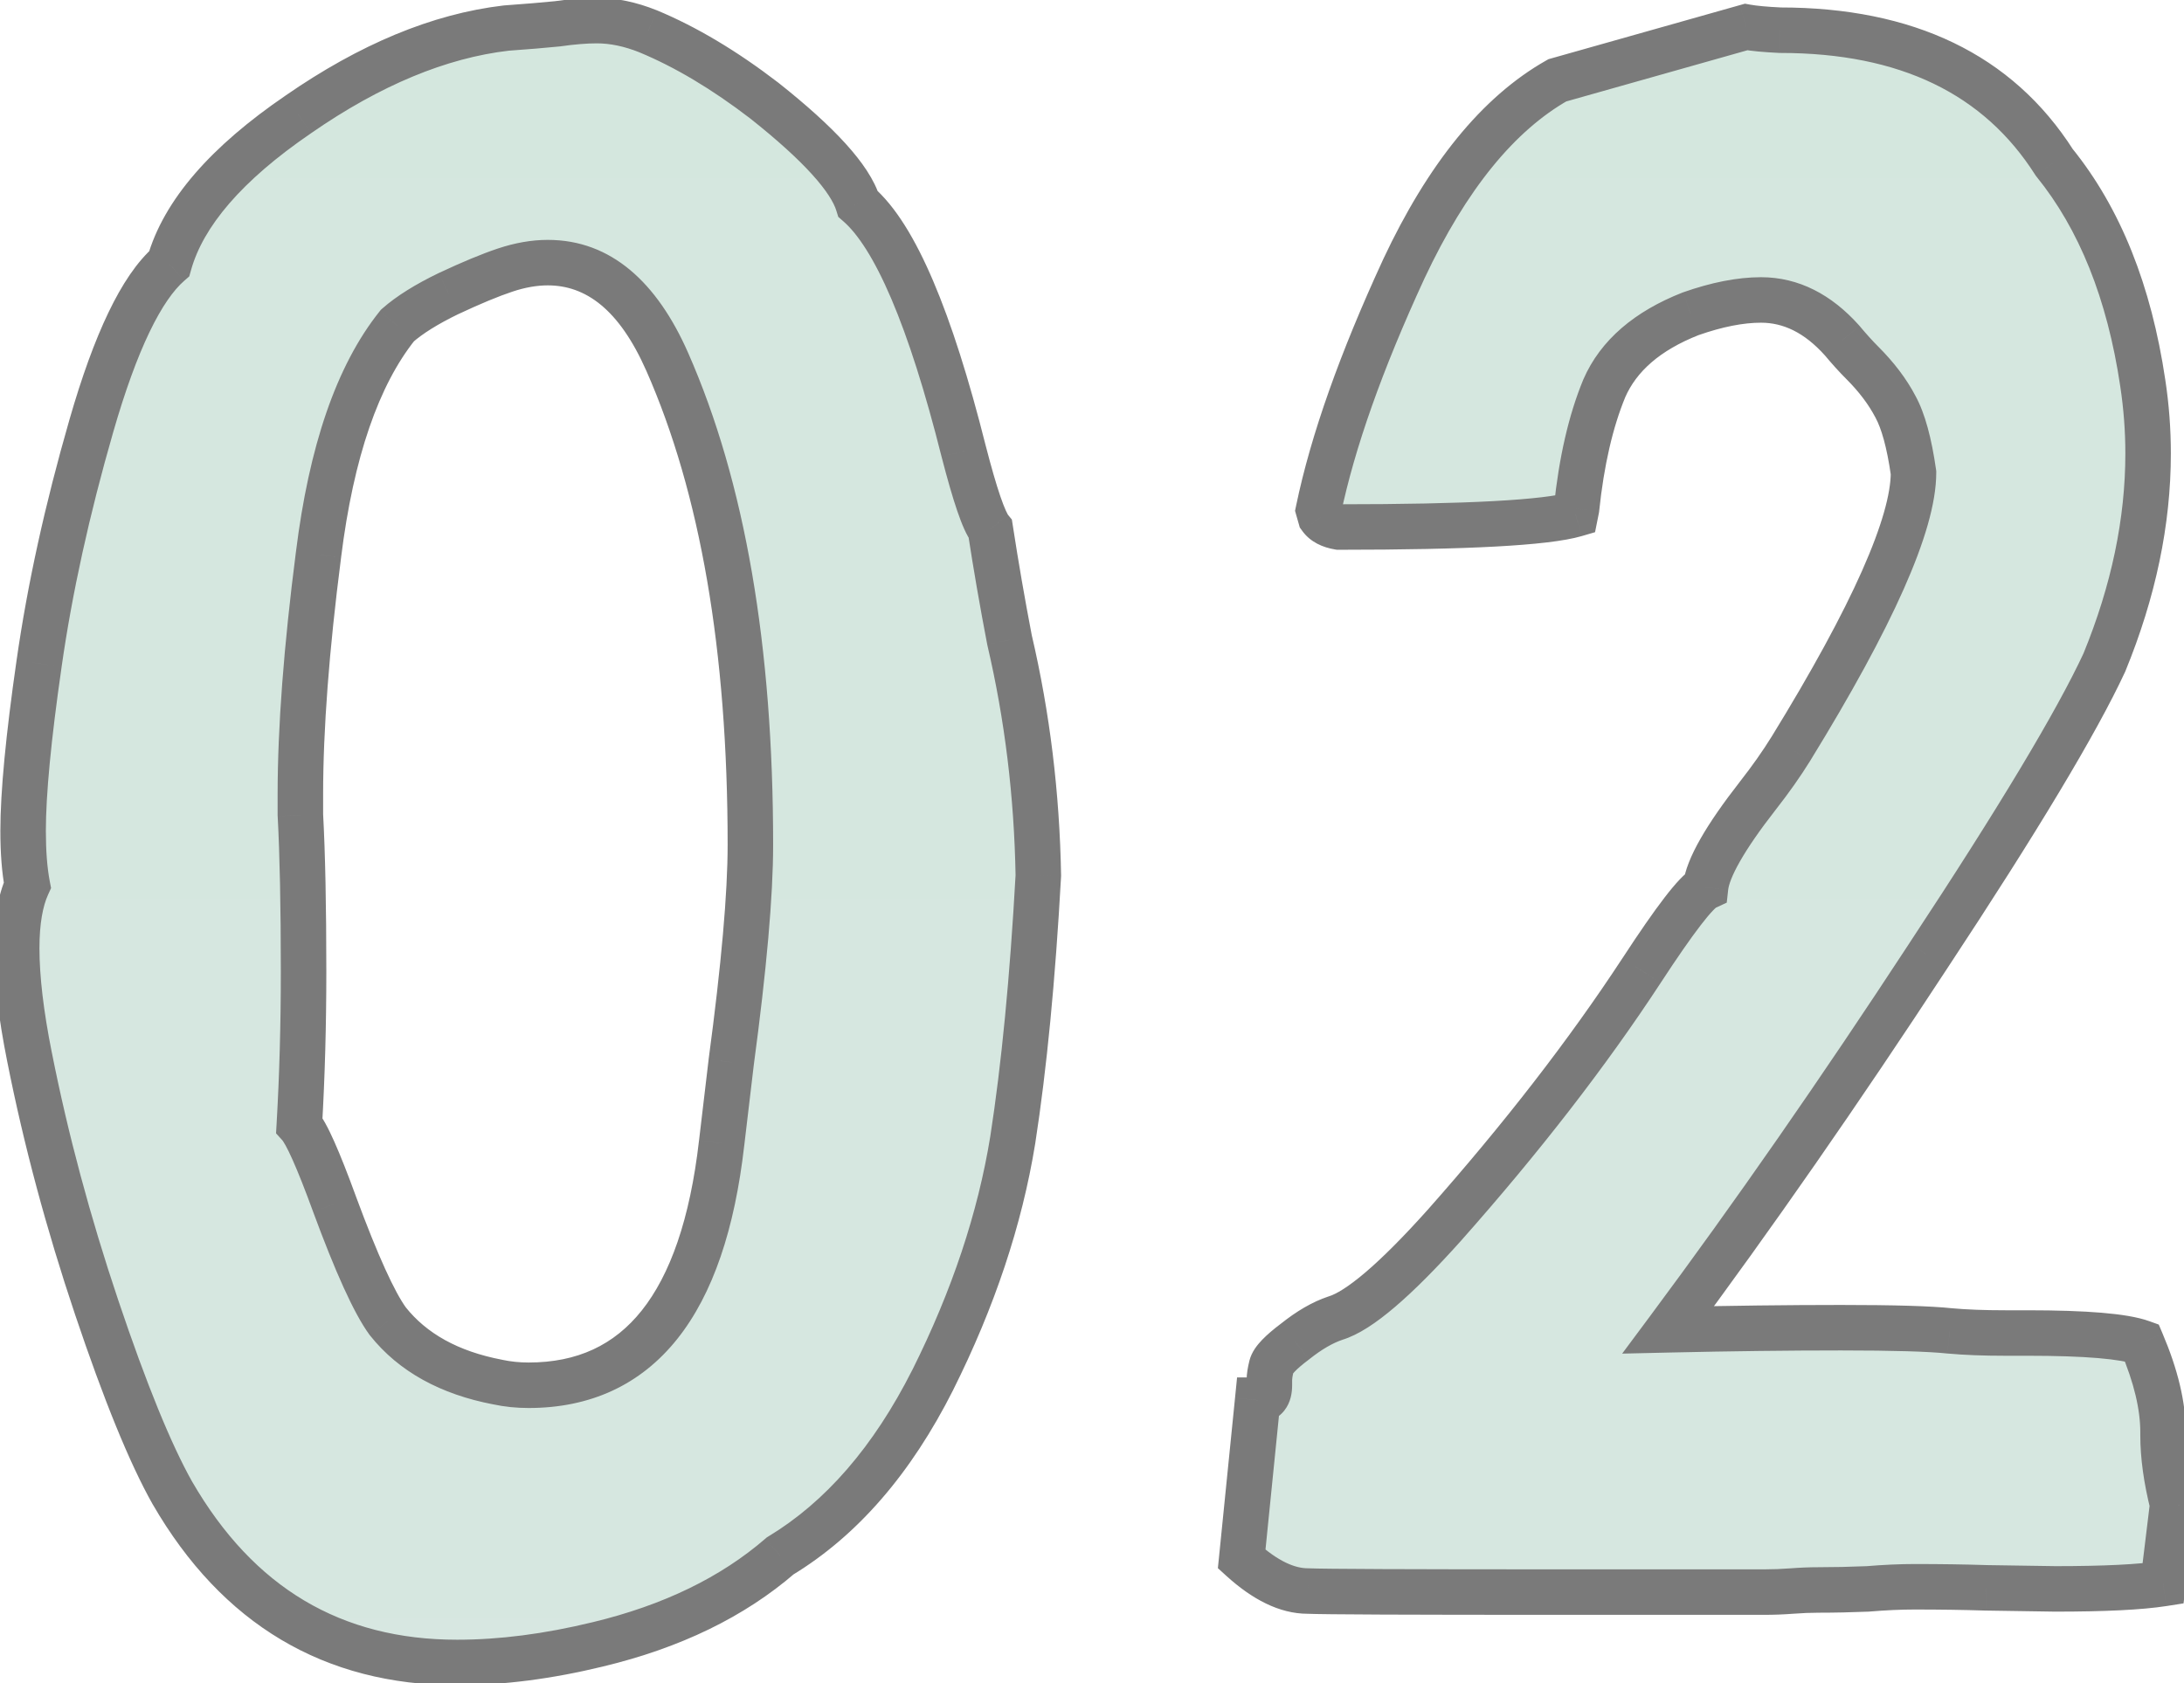 <?xml version="1.0" encoding="UTF-8"?> <svg xmlns="http://www.w3.org/2000/svg" width="96" height="74" viewBox="0 0 96 74" fill="none"> <path d="M20.094 73.094C14.625 73.094 10.453 70.609 7.578 65.641C6.609 63.922 5.5 61.203 4.25 57.484C3 53.766 2.016 50.094 1.297 46.469C0.922 44.594 0.734 43 0.734 41.688C0.734 40.531 0.891 39.609 1.203 38.922C1.078 38.266 1.016 37.469 1.016 36.531C1.016 34.875 1.25 32.422 1.719 29.172C2.188 25.891 2.953 22.406 4.016 18.719C5.078 15.031 6.219 12.656 7.438 11.594C8.062 9.375 9.953 7.188 13.109 5.031C16.266 2.844 19.312 1.578 22.25 1.234C23.125 1.172 23.875 1.109 24.5 1.047C25.156 0.953 25.734 0.906 26.234 0.906C26.953 0.906 27.703 1.062 28.484 1.375C30.141 2.062 31.844 3.078 33.594 4.422C36 6.328 37.375 7.844 37.719 8.969C39.344 10.375 40.891 14 42.359 19.844C42.859 21.781 43.25 22.922 43.531 23.266C43.781 24.891 44.062 26.516 44.375 28.141C45.156 31.484 45.578 34.938 45.641 38.5C45.391 43.031 45.016 46.906 44.516 50.125C43.953 53.594 42.781 57.109 41 60.672C39.219 64.203 36.984 66.781 34.297 68.406C32.203 70.219 29.531 71.516 26.281 72.297C24.094 72.828 22.031 73.094 20.094 73.094ZM23.234 60.906C28.078 60.906 30.906 57.359 31.719 50.266L32.141 46.703C32.703 42.516 32.984 39.328 32.984 37.141C32.984 28.516 31.766 21.438 29.328 15.906C28.047 13 26.297 11.547 24.078 11.547C23.484 11.547 22.859 11.656 22.203 11.875C21.547 12.094 20.719 12.438 19.719 12.906C18.75 13.375 18 13.844 17.469 14.312C15.719 16.5 14.562 19.859 14 24.391C13.469 28.516 13.203 32.031 13.203 34.938V35.828C13.297 37.547 13.344 39.844 13.344 42.719C13.344 45.062 13.281 47.312 13.156 49.469C13.469 49.812 13.984 50.969 14.703 52.938C15.672 55.562 16.453 57.281 17.047 58.094C18.141 59.469 19.75 60.359 21.875 60.766C22.312 60.859 22.766 60.906 23.234 60.906ZM77.547 70H68.454C61.86 70 58.204 69.984 57.485 69.953C56.579 69.953 55.61 69.484 54.579 68.547L55.282 61.562C55.626 61.562 55.797 61.344 55.797 60.906V60.672C55.797 60.516 55.829 60.312 55.891 60.062C55.954 59.812 56.297 59.453 56.922 58.984C57.547 58.484 58.141 58.141 58.704 57.953C59.735 57.641 61.329 56.281 63.485 53.875C66.891 50.031 69.782 46.297 72.157 42.672C73.626 40.422 74.563 39.203 74.969 39.016C75.063 38.172 75.829 36.828 77.266 34.984C77.829 34.266 78.313 33.578 78.719 32.922C82.313 27.078 84.11 23.031 84.11 20.781C83.922 19.469 83.657 18.5 83.313 17.875C82.969 17.219 82.485 16.578 81.86 15.953C81.579 15.672 81.282 15.344 80.969 14.969C79.907 13.781 78.719 13.188 77.407 13.188C76.501 13.188 75.469 13.391 74.313 13.797C72.407 14.547 71.141 15.641 70.516 17.078C69.922 18.516 69.516 20.281 69.297 22.375L69.251 22.609C67.969 22.984 64.501 23.172 58.844 23.172C58.469 23.109 58.204 22.969 58.047 22.75L57.954 22.422C58.579 19.422 59.829 15.891 61.704 11.828C63.61 7.766 65.86 5 68.454 3.531L76.751 1.188C77.094 1.25 77.594 1.297 78.251 1.328C83.813 1.328 87.829 3.266 90.297 7.141C92.297 9.609 93.594 12.844 94.188 16.844C94.344 17.875 94.422 18.906 94.422 19.938C94.422 22.938 93.782 26 92.501 29.125C91.282 31.75 88.704 36.047 84.766 42.016C80.86 47.984 77.047 53.469 73.329 58.469C76.079 58.406 78.61 58.375 80.922 58.375C83.235 58.375 84.829 58.422 85.704 58.516C86.391 58.578 87.204 58.609 88.141 58.609H89.126C91.688 58.609 93.36 58.75 94.141 59.031C94.766 60.5 95.079 61.812 95.079 62.969V63.109C95.079 64.016 95.219 65.031 95.501 66.156L95.079 69.625C94.079 69.781 92.501 69.859 90.344 69.859L87.297 69.812C86.329 69.781 85.282 69.766 84.157 69.766C83.532 69.766 82.844 69.797 82.094 69.859C81.344 69.891 80.626 69.906 79.938 69.906C79.563 69.906 79.172 69.922 78.766 69.953C78.36 69.984 77.954 70 77.547 70Z" fill="url(#paint0_linear_125_2123)"></path> <path d="M7.578 65.641L6.707 66.132L6.713 66.141L7.578 65.641ZM1.297 46.469L2.278 46.274L2.277 46.273L1.297 46.469ZM1.203 38.922L2.113 39.336L2.245 39.047L2.185 38.735L1.203 38.922ZM1.719 29.172L2.709 29.315L2.709 29.313L1.719 29.172ZM7.438 11.594L8.095 12.348L8.319 12.152L8.4 11.865L7.438 11.594ZM13.109 5.031L13.674 5.857L13.679 5.853L13.109 5.031ZM22.25 1.234L22.179 0.237L22.156 0.239L22.134 0.241L22.25 1.234ZM24.5 1.047L24.599 2.042L24.62 2.04L24.641 2.037L24.5 1.047ZM28.484 1.375L28.868 0.451L28.856 0.447L28.484 1.375ZM33.594 4.422L34.215 3.638L34.209 3.633L34.203 3.629L33.594 4.422ZM37.719 8.969L36.762 9.261L36.847 9.536L37.064 9.725L37.719 8.969ZM42.359 19.844L41.389 20.087L41.391 20.094L42.359 19.844ZM43.531 23.266L44.52 23.114L44.478 22.844L44.305 22.632L43.531 23.266ZM44.375 28.141L43.393 28.329L43.397 28.349L43.401 28.368L44.375 28.141ZM45.641 38.5L46.639 38.555L46.641 38.519L46.641 38.483L45.641 38.5ZM44.516 50.125L45.503 50.285L45.504 50.279L44.516 50.125ZM41 60.672L41.893 61.122L41.894 61.119L41 60.672ZM34.297 68.406L33.779 67.55L33.707 67.594L33.642 67.65L34.297 68.406ZM26.281 72.297L26.047 71.325L26.045 71.325L26.281 72.297ZM31.719 50.266L30.726 50.148L30.725 50.152L31.719 50.266ZM32.141 46.703L31.149 46.57L31.148 46.578L31.148 46.586L32.141 46.703ZM29.328 15.906L30.243 15.503L30.243 15.503L29.328 15.906ZM19.719 12.906L19.294 12.001L19.283 12.006L19.719 12.906ZM17.469 14.312L16.807 13.563L16.742 13.62L16.688 13.688L17.469 14.312ZM14 24.391L14.992 24.518L14.992 24.514L14 24.391ZM13.203 35.828H12.203V35.855L12.205 35.883L13.203 35.828ZM13.156 49.469L12.158 49.411L12.134 49.83L12.416 50.141L13.156 49.469ZM14.703 52.938L13.764 53.28L13.765 53.284L14.703 52.938ZM17.047 58.094L16.239 58.684L16.252 58.7L16.264 58.716L17.047 58.094ZM21.875 60.766L22.084 59.788L22.074 59.785L22.063 59.783L21.875 60.766ZM20.094 72.094C15.003 72.094 11.151 69.819 8.444 65.14L6.713 66.141C9.755 71.4 14.247 74.094 20.094 74.094V72.094ZM8.449 65.15C7.529 63.516 6.443 60.871 5.198 57.166L3.302 57.803C4.557 61.535 5.69 64.328 6.707 66.132L8.449 65.15ZM5.198 57.166C3.961 53.485 2.988 49.855 2.278 46.274L0.316 46.663C1.044 50.333 2.039 54.046 3.302 57.803L5.198 57.166ZM2.277 46.273C1.91 44.436 1.734 42.912 1.734 41.688H-0.266C-0.266 43.088 -0.066 44.752 0.316 46.665L2.277 46.273ZM1.734 41.688C1.734 40.606 1.883 39.843 2.113 39.336L0.293 38.508C-0.102 39.376 -0.266 40.457 -0.266 41.688H1.734ZM2.185 38.735C2.076 38.159 2.016 37.429 2.016 36.531H0.016C0.016 37.508 0.08 38.372 0.221 39.109L2.185 38.735ZM2.016 36.531C2.016 34.949 2.241 32.554 2.709 29.315L0.729 29.029C0.259 32.29 0.016 34.801 0.016 36.531H2.016ZM2.709 29.313C3.17 26.084 3.925 22.645 4.977 18.996L3.055 18.442C1.981 22.167 1.205 25.697 0.729 29.03L2.709 29.313ZM4.977 18.996C5.499 17.184 6.031 15.725 6.569 14.605C7.113 13.472 7.632 12.751 8.095 12.348L6.78 10.84C6.024 11.499 5.363 12.497 4.767 13.739C4.164 14.994 3.595 16.566 3.055 18.442L4.977 18.996ZM8.4 11.865C8.931 9.979 10.593 7.961 13.674 5.857L12.545 4.206C9.313 6.414 7.194 8.771 6.475 11.323L8.4 11.865ZM13.679 5.853C16.739 3.732 19.633 2.547 22.366 2.228L22.134 0.241C18.992 0.609 15.792 1.955 12.54 4.209L13.679 5.853ZM22.321 2.232C23.202 2.169 23.962 2.106 24.599 2.042L24.401 0.052C23.788 0.113 23.048 0.175 22.179 0.237L22.321 2.232ZM24.641 2.037C25.265 1.948 25.794 1.906 26.234 1.906V-0.094C25.675 -0.094 25.048 -0.042 24.359 0.057L24.641 2.037ZM26.234 1.906C26.806 1.906 27.43 2.03 28.113 2.303L28.856 0.447C27.976 0.095 27.1 -0.094 26.234 -0.094V1.906ZM28.101 2.299C29.661 2.946 31.289 3.913 32.985 5.215L34.203 3.629C32.399 2.244 30.621 1.179 28.868 0.451L28.101 2.299ZM32.973 5.206C34.152 6.14 35.052 6.958 35.689 7.66C36.34 8.378 36.654 8.908 36.762 9.261L38.675 8.677C38.439 7.905 37.894 7.114 37.17 6.316C36.433 5.503 35.442 4.61 34.215 3.638L32.973 5.206ZM37.064 9.725C37.702 10.277 38.422 11.364 39.178 13.135C39.923 14.881 40.662 17.193 41.389 20.087L43.329 19.6C42.588 16.651 41.819 14.229 41.017 12.35C40.226 10.495 39.361 9.067 38.373 8.213L37.064 9.725ZM41.391 20.094C41.644 21.073 41.874 21.871 42.081 22.476C42.185 22.779 42.287 23.046 42.389 23.271C42.484 23.481 42.604 23.711 42.757 23.899L44.305 22.632C44.318 22.648 44.283 22.607 44.211 22.446C44.145 22.299 44.065 22.096 43.973 21.828C43.79 21.293 43.575 20.552 43.328 19.594L41.391 20.094ZM42.543 23.418C42.795 25.055 43.078 26.692 43.393 28.329L45.357 27.952C45.047 26.339 44.768 24.726 44.52 23.114L42.543 23.418ZM43.401 28.368C44.166 31.64 44.58 35.023 44.641 38.517L46.641 38.483C46.577 34.852 46.147 31.328 45.349 27.913L43.401 28.368ZM44.642 38.445C44.393 42.955 44.021 46.795 43.528 49.971L45.504 50.279C46.01 47.017 46.388 43.108 46.639 38.555L44.642 38.445ZM43.529 49.965C42.984 53.322 41.847 56.741 40.106 60.225L41.894 61.119C43.715 57.478 44.922 53.866 45.503 50.285L43.529 49.965ZM40.107 60.221C38.389 63.628 36.269 66.045 33.779 67.55L34.814 69.262C37.699 67.517 40.049 64.778 41.893 61.122L40.107 60.221ZM33.642 67.65C31.692 69.338 29.174 70.573 26.047 71.325L26.515 73.269C29.889 72.458 32.714 71.099 34.951 69.162L33.642 67.65ZM26.045 71.325C23.923 71.841 21.94 72.094 20.094 72.094V74.094C22.122 74.094 24.265 73.816 26.517 73.269L26.045 71.325ZM23.234 61.906C25.937 61.906 28.152 60.899 29.77 58.87C31.35 56.888 32.296 54.015 32.712 50.379L30.725 50.152C30.329 53.61 29.454 56.057 28.206 57.623C26.996 59.14 25.376 59.906 23.234 59.906V61.906ZM32.712 50.383L33.134 46.821L31.148 46.586L30.726 50.148L32.712 50.383ZM33.132 46.836C33.696 42.637 33.984 39.397 33.984 37.141H31.984C31.984 39.26 31.71 42.394 31.149 46.57L33.132 46.836ZM33.984 37.141C33.984 28.432 32.755 21.203 30.243 15.503L28.413 16.309C30.776 21.672 31.984 28.6 31.984 37.141H33.984ZM30.243 15.503C28.882 12.416 26.86 10.547 24.078 10.547V12.547C25.734 12.547 27.211 13.584 28.413 16.31L30.243 15.503ZM24.078 10.547C23.361 10.547 22.629 10.679 21.887 10.926L22.519 12.824C23.09 12.633 23.608 12.547 24.078 12.547V10.547ZM21.887 10.926C21.179 11.162 20.311 11.524 19.294 12.001L20.143 13.812C21.126 13.351 21.915 13.025 22.519 12.824L21.887 10.926ZM19.283 12.006C18.27 12.496 17.432 13.011 16.807 13.563L18.13 15.062C18.568 14.676 19.23 14.254 20.154 13.806L19.283 12.006ZM16.688 13.688C14.771 16.084 13.58 19.657 13.008 24.267L14.992 24.514C15.545 20.062 16.667 16.916 18.25 14.937L16.688 13.688ZM13.008 24.263C12.474 28.414 12.203 31.975 12.203 34.938H14.203C14.203 32.088 14.464 28.617 14.992 24.518L13.008 24.263ZM12.203 34.938V35.828H14.203V34.938H12.203ZM12.205 35.883C12.297 37.575 12.344 39.852 12.344 42.719H14.344C14.344 39.836 14.297 37.519 14.202 35.774L12.205 35.883ZM12.344 42.719C12.344 45.045 12.282 47.275 12.158 49.411L14.155 49.527C14.281 47.35 14.344 45.08 14.344 42.719H12.344ZM12.416 50.141C12.415 50.14 12.461 50.196 12.553 50.362C12.638 50.516 12.742 50.727 12.864 51.001C13.108 51.549 13.408 52.306 13.764 53.28L15.643 52.595C15.28 51.6 14.962 50.795 14.691 50.187C14.44 49.624 14.176 49.104 13.896 48.796L12.416 50.141ZM13.765 53.284C14.728 55.893 15.551 57.742 16.239 58.684L17.854 57.504C17.355 56.821 16.616 55.232 15.641 52.591L13.765 53.284ZM16.264 58.716C17.539 60.319 19.384 61.307 21.687 61.748L22.063 59.783C20.116 59.411 18.742 58.618 17.829 57.471L16.264 58.716ZM21.666 61.743C22.175 61.853 22.698 61.906 23.234 61.906V59.906C22.833 59.906 22.45 59.866 22.084 59.788L21.666 61.743ZM57.485 69.953L57.528 68.954L57.507 68.953H57.485V69.953ZM54.579 68.547L53.584 68.447L53.533 68.948L53.906 69.287L54.579 68.547ZM55.282 61.562V60.562H54.377L54.287 61.462L55.282 61.562ZM56.922 58.984L57.523 59.784L57.535 59.775L57.547 59.765L56.922 58.984ZM58.704 57.953L58.414 56.996L58.401 57L58.388 57.004L58.704 57.953ZM63.485 53.875L64.23 54.542L64.233 54.538L63.485 53.875ZM72.157 42.672L72.993 43.22L72.994 43.218L72.157 42.672ZM74.969 39.016L75.388 39.924L75.901 39.687L75.963 39.126L74.969 39.016ZM77.266 34.984L76.479 34.368L76.478 34.37L77.266 34.984ZM78.719 32.922L79.57 33.448L79.571 33.446L78.719 32.922ZM84.11 20.781H85.11V20.71L85.1 20.64L84.11 20.781ZM83.313 17.875L82.427 18.339L82.432 18.348L82.437 18.357L83.313 17.875ZM80.969 14.969L81.738 14.329L81.726 14.315L81.715 14.302L80.969 14.969ZM74.313 13.797L73.982 12.853L73.964 12.86L73.947 12.866L74.313 13.797ZM70.516 17.078L69.599 16.679L69.596 16.688L69.592 16.696L70.516 17.078ZM69.297 22.375L70.278 22.571L70.287 22.525L70.292 22.479L69.297 22.375ZM69.251 22.609L69.531 23.569L70.112 23.399L70.231 22.805L69.251 22.609ZM58.844 23.172L58.68 24.158L58.762 24.172H58.844V23.172ZM58.047 22.75L57.086 23.025L57.133 23.191L57.234 23.331L58.047 22.75ZM57.954 22.422L56.975 22.218L56.925 22.459L56.992 22.697L57.954 22.422ZM61.704 11.828L60.798 11.403L60.796 11.409L61.704 11.828ZM68.454 3.531L68.182 2.569L68.066 2.602L67.961 2.661L68.454 3.531ZM76.751 1.188L76.93 0.204L76.702 0.162L76.479 0.225L76.751 1.188ZM78.251 1.328L78.203 2.327L78.227 2.328H78.251V1.328ZM90.297 7.141L89.454 7.678L89.485 7.726L89.52 7.77L90.297 7.141ZM94.188 16.844L93.199 16.991L93.199 16.994L94.188 16.844ZM92.501 29.125L93.408 29.546L93.417 29.525L93.426 29.504L92.501 29.125ZM84.766 42.016L83.931 41.465L83.93 41.468L84.766 42.016ZM73.329 58.469L72.526 57.872L71.304 59.515L73.352 59.468L73.329 58.469ZM85.704 58.516L85.597 59.51L85.605 59.511L85.613 59.511L85.704 58.516ZM94.141 59.031L95.061 58.64L94.891 58.238L94.48 58.09L94.141 59.031ZM95.501 66.156L96.493 66.277L96.516 66.093L96.471 65.914L95.501 66.156ZM95.079 69.625L95.233 70.613L95.98 70.496L96.071 69.746L95.079 69.625ZM90.344 69.859L90.329 70.859L90.337 70.859H90.344V69.859ZM87.297 69.812L87.265 70.812L87.274 70.812L87.282 70.812L87.297 69.812ZM82.094 69.859L82.136 70.859L82.157 70.858L82.177 70.856L82.094 69.859ZM77.547 69H68.454V71H77.547V69ZM68.454 69C61.842 69 58.219 68.984 57.528 68.954L57.442 70.952C58.189 70.985 61.878 71 68.454 71V69ZM57.485 68.953C56.932 68.953 56.194 68.664 55.251 67.807L53.906 69.287C55.026 70.305 56.226 70.953 57.485 70.953V68.953ZM55.574 68.647L56.277 61.663L54.287 61.462L53.584 68.447L55.574 68.647ZM55.282 62.562C55.681 62.562 56.135 62.423 56.455 62.016C56.739 61.655 56.797 61.229 56.797 60.906H54.797C54.797 61.021 54.77 60.923 54.882 60.781C54.944 60.702 55.027 60.639 55.117 60.601C55.201 60.565 55.263 60.562 55.282 60.562V62.562ZM56.797 60.906V60.672H54.797V60.906H56.797ZM56.797 60.672C56.797 60.633 56.808 60.52 56.861 60.305L54.921 59.82C54.85 60.105 54.797 60.398 54.797 60.672H56.797ZM56.861 60.305C56.84 60.39 56.811 60.427 56.823 60.409C56.832 60.395 56.86 60.358 56.919 60.297C57.038 60.172 57.232 60.002 57.523 59.784L56.322 58.184C55.988 58.435 55.698 58.679 55.473 58.914C55.274 59.123 55.018 59.432 54.921 59.82L56.861 60.305ZM57.547 59.765C58.11 59.315 58.601 59.041 59.02 58.902L58.388 57.004C57.681 57.24 56.985 57.654 56.298 58.203L57.547 59.765ZM58.994 58.91C59.715 58.692 60.5 58.161 61.321 57.46C62.165 56.74 63.136 55.763 64.23 54.542L62.74 53.208C61.678 54.393 60.773 55.299 60.024 55.938C59.251 56.597 58.724 56.902 58.414 56.996L58.994 58.91ZM64.233 54.538C67.666 50.665 70.588 46.892 72.993 43.22L71.32 42.124C68.976 45.702 66.116 49.398 62.737 53.212L64.233 54.538ZM72.994 43.218C73.723 42.102 74.309 41.259 74.754 40.68C74.978 40.389 75.155 40.18 75.288 40.041C75.447 39.874 75.471 39.885 75.388 39.924L74.55 38.108C74.264 38.24 74.019 38.474 73.842 38.659C73.64 38.871 73.414 39.142 73.169 39.461C72.677 40.1 72.059 40.992 71.32 42.125L72.994 43.218ZM75.963 39.126C75.987 38.909 76.121 38.505 76.483 37.87C76.833 37.255 77.352 36.5 78.055 35.599L76.478 34.37C75.743 35.312 75.16 36.151 74.745 36.88C74.341 37.589 74.045 38.279 73.975 38.905L75.963 39.126ZM78.054 35.601C78.635 34.858 79.141 34.141 79.57 33.448L77.869 32.395C77.485 33.016 77.023 33.673 76.479 34.368L78.054 35.601ZM79.571 33.446C81.38 30.504 82.753 27.989 83.676 25.91C84.587 23.858 85.11 22.125 85.11 20.781H83.11C83.11 21.688 82.734 23.102 81.848 25.098C80.975 27.065 79.652 29.496 77.868 32.398L79.571 33.446ZM85.1 20.64C84.907 19.292 84.622 18.179 84.189 17.393L82.437 18.357C82.692 18.821 82.938 19.645 83.12 20.923L85.1 20.64ZM84.199 17.411C83.8 16.65 83.25 15.929 82.567 15.246L81.153 16.66C81.72 17.227 82.138 17.788 82.427 18.339L84.199 17.411ZM82.567 15.246C82.311 14.99 82.035 14.685 81.738 14.329L80.201 15.609C80.529 16.002 80.846 16.354 81.153 16.66L82.567 15.246ZM81.715 14.302C80.507 12.952 79.064 12.188 77.407 12.188V14.188C78.375 14.188 79.307 14.611 80.224 15.636L81.715 14.302ZM77.407 12.188C76.356 12.188 75.209 12.422 73.982 12.853L74.645 14.74C75.729 14.359 76.645 14.188 77.407 14.188V12.188ZM73.947 12.866C71.873 13.682 70.36 14.931 69.599 16.679L71.433 17.477C71.923 16.351 72.941 15.411 74.679 14.727L73.947 12.866ZM69.592 16.696C68.951 18.248 68.528 20.113 68.303 22.271L70.292 22.479C70.504 20.449 70.894 18.784 71.441 17.46L69.592 16.696ZM68.317 22.179L68.27 22.413L70.231 22.805L70.278 22.571L68.317 22.179ZM68.97 21.65C68.455 21.8 67.376 21.939 65.634 22.033C63.925 22.125 61.664 22.172 58.844 22.172V24.172C61.681 24.172 63.982 24.125 65.742 24.03C67.469 23.936 68.765 23.793 69.531 23.569L68.97 21.65ZM59.009 22.186C58.901 22.167 58.848 22.145 58.832 22.136C58.82 22.129 58.839 22.138 58.861 22.169L57.234 23.331C57.599 23.842 58.153 24.07 58.68 24.158L59.009 22.186ZM59.009 22.475L58.915 22.147L56.992 22.697L57.086 23.025L59.009 22.475ZM58.933 22.626C59.537 19.725 60.755 16.269 62.612 12.247L60.796 11.409C58.902 15.512 57.62 19.118 56.975 22.218L58.933 22.626ZM62.609 12.253C64.469 8.289 66.603 5.728 68.947 4.401L67.961 2.661C65.117 4.272 62.751 7.243 60.798 11.403L62.609 12.253ZM68.726 4.494L77.022 2.15L76.479 0.225L68.182 2.569L68.726 4.494ZM76.572 2.171C76.981 2.246 77.534 2.295 78.203 2.327L78.298 0.329C77.655 0.299 77.207 0.254 76.93 0.204L76.572 2.171ZM78.251 2.328C83.555 2.328 87.21 4.155 89.454 7.678L91.141 6.603C88.448 2.376 84.072 0.328 78.251 0.328V2.328ZM89.52 7.77C91.381 10.067 92.624 13.12 93.199 16.991L95.177 16.697C94.564 12.568 93.214 9.152 91.075 6.511L89.52 7.77ZM93.199 16.994C93.348 17.976 93.422 18.957 93.422 19.938H95.422C95.422 18.855 95.341 17.774 95.177 16.694L93.199 16.994ZM93.422 19.938C93.422 22.792 92.814 25.726 91.575 28.746L93.426 29.504C94.75 26.274 95.422 23.083 95.422 19.938H93.422ZM91.594 28.704C90.41 31.254 87.87 35.495 83.931 41.465L85.601 42.566C89.538 36.599 92.154 32.246 93.408 29.546L91.594 28.704ZM83.93 41.468C80.033 47.422 76.232 52.89 72.526 57.872L74.131 59.066C77.863 54.047 81.687 48.546 85.603 42.563L83.93 41.468ZM73.352 59.468C76.095 59.406 78.619 59.375 80.922 59.375V57.375C78.601 57.375 76.062 57.406 73.306 57.469L73.352 59.468ZM80.922 59.375C83.239 59.375 84.782 59.423 85.597 59.51L85.81 57.521C84.875 57.421 83.231 57.375 80.922 57.375V59.375ZM85.613 59.511C86.339 59.578 87.183 59.609 88.141 59.609V57.609C87.224 57.609 86.443 57.579 85.794 57.52L85.613 59.511ZM88.141 59.609H89.126V57.609H88.141V59.609ZM89.126 59.609C90.392 59.609 91.42 59.644 92.218 59.711C93.036 59.78 93.541 59.878 93.802 59.972L94.48 58.09C93.96 57.903 93.239 57.79 92.385 57.718C91.511 57.645 90.422 57.609 89.126 57.609V59.609ZM93.221 59.423C93.812 60.812 94.079 61.988 94.079 62.969H96.079C96.079 61.637 95.72 60.188 95.061 58.64L93.221 59.423ZM94.079 62.969V63.109H96.079V62.969H94.079ZM94.079 63.109C94.079 64.116 94.235 65.215 94.531 66.399L96.471 65.914C96.204 64.847 96.079 63.915 96.079 63.109H94.079ZM94.508 66.035L94.086 69.504L96.071 69.746L96.493 66.277L94.508 66.035ZM94.924 68.637C94.006 68.781 92.493 68.859 90.344 68.859V70.859C92.508 70.859 94.152 70.782 95.233 70.613L94.924 68.637ZM90.36 68.859L87.313 68.813L87.282 70.812L90.329 70.859L90.36 68.859ZM87.33 68.813C86.349 68.781 85.291 68.766 84.157 68.766V70.766C85.273 70.766 86.309 70.781 87.265 70.812L87.33 68.813ZM84.157 68.766C83.499 68.766 82.784 68.799 82.011 68.863L82.177 70.856C82.905 70.795 83.564 70.766 84.157 70.766V68.766ZM82.053 68.86C81.315 68.891 80.611 68.906 79.938 68.906V70.906C80.641 70.906 81.373 70.89 82.136 70.859L82.053 68.86ZM79.938 68.906C79.535 68.906 79.119 68.923 78.69 68.956L78.843 70.95C79.226 70.921 79.591 70.906 79.938 70.906V68.906ZM78.69 68.956C78.309 68.985 77.928 69 77.547 69V71C77.979 71 78.411 70.983 78.843 70.95L78.69 68.956Z" fill="#7A7A7A"></path> <defs> <linearGradient id="paint0_linear_125_2123" x1="48.5" y1="-8" x2="48.5" y2="87" gradientUnits="userSpaceOnUse"> <stop stop-color="#D4E7DE"></stop> <stop offset="1" stop-color="#D7E7E1"></stop> </linearGradient> </defs> </svg> 